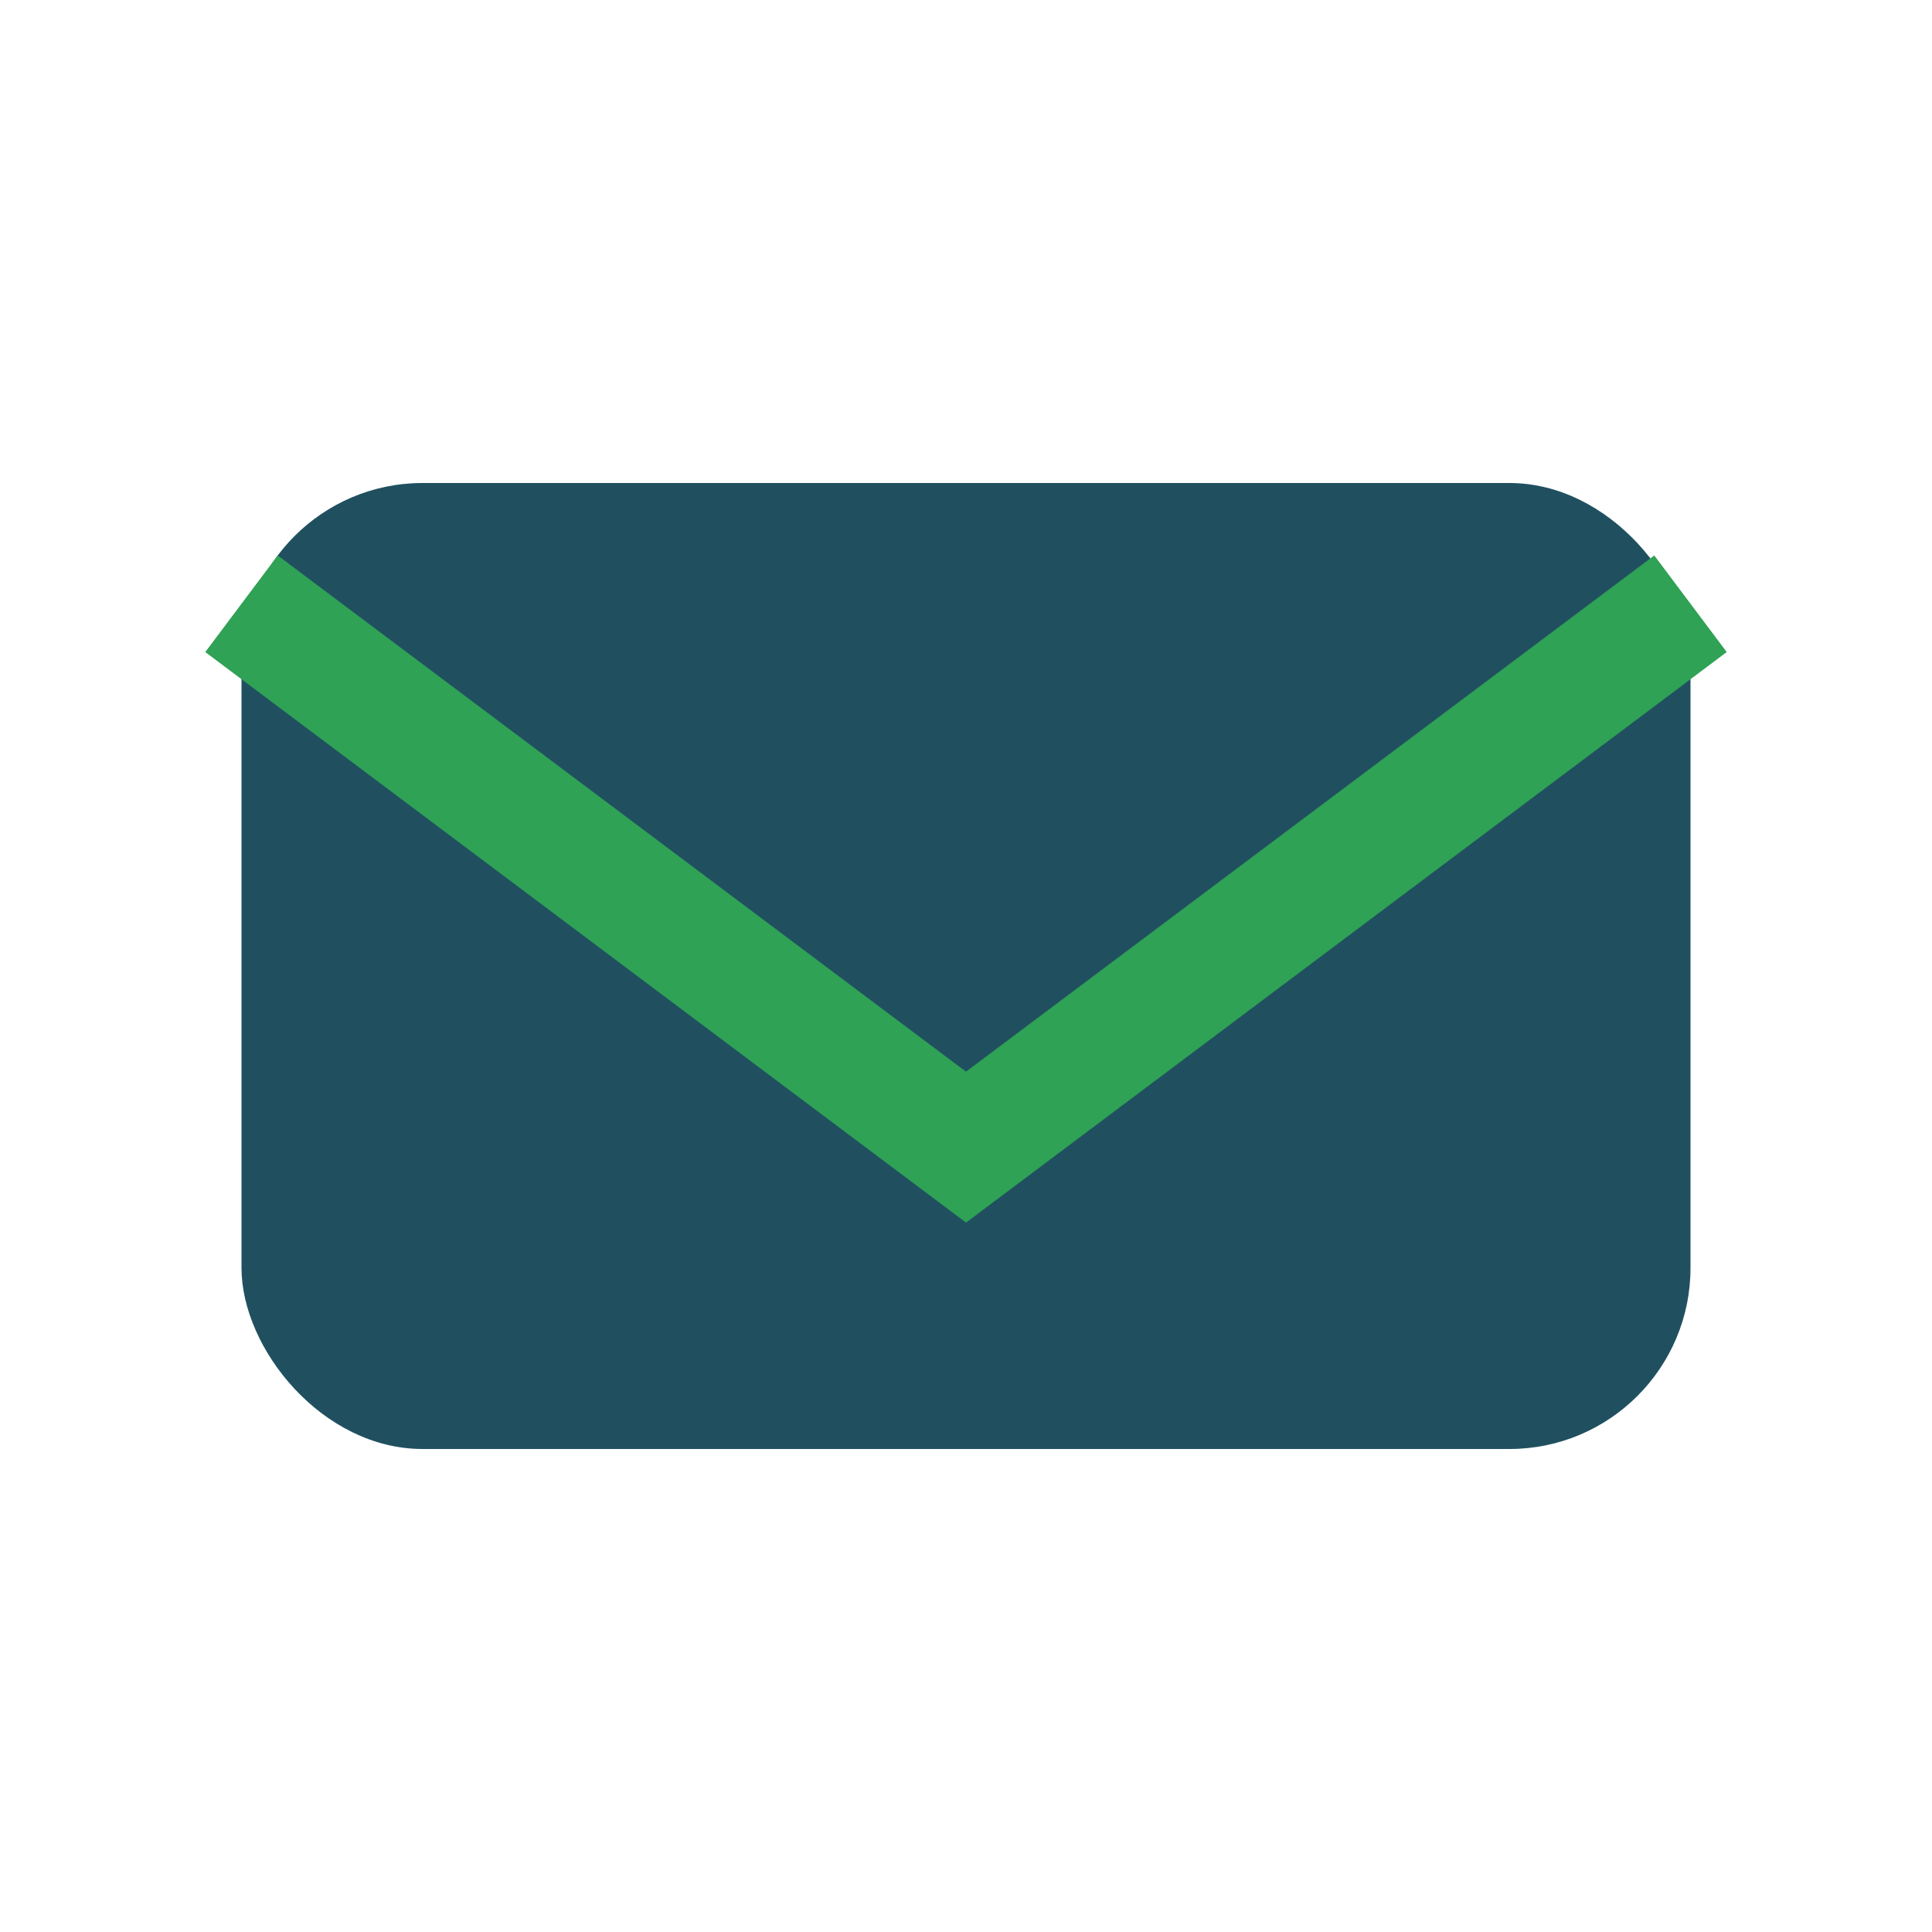 <?xml version="1.0" encoding="UTF-8"?>
<svg xmlns="http://www.w3.org/2000/svg" width="32" height="32" viewBox="0 0 32 32"><rect x="4" y="8" width="24" height="16" rx="3" fill="#205060"/><path d="M4 10l12 9 12-9" stroke="#2FA255" stroke-width="2" fill="none"/></svg>